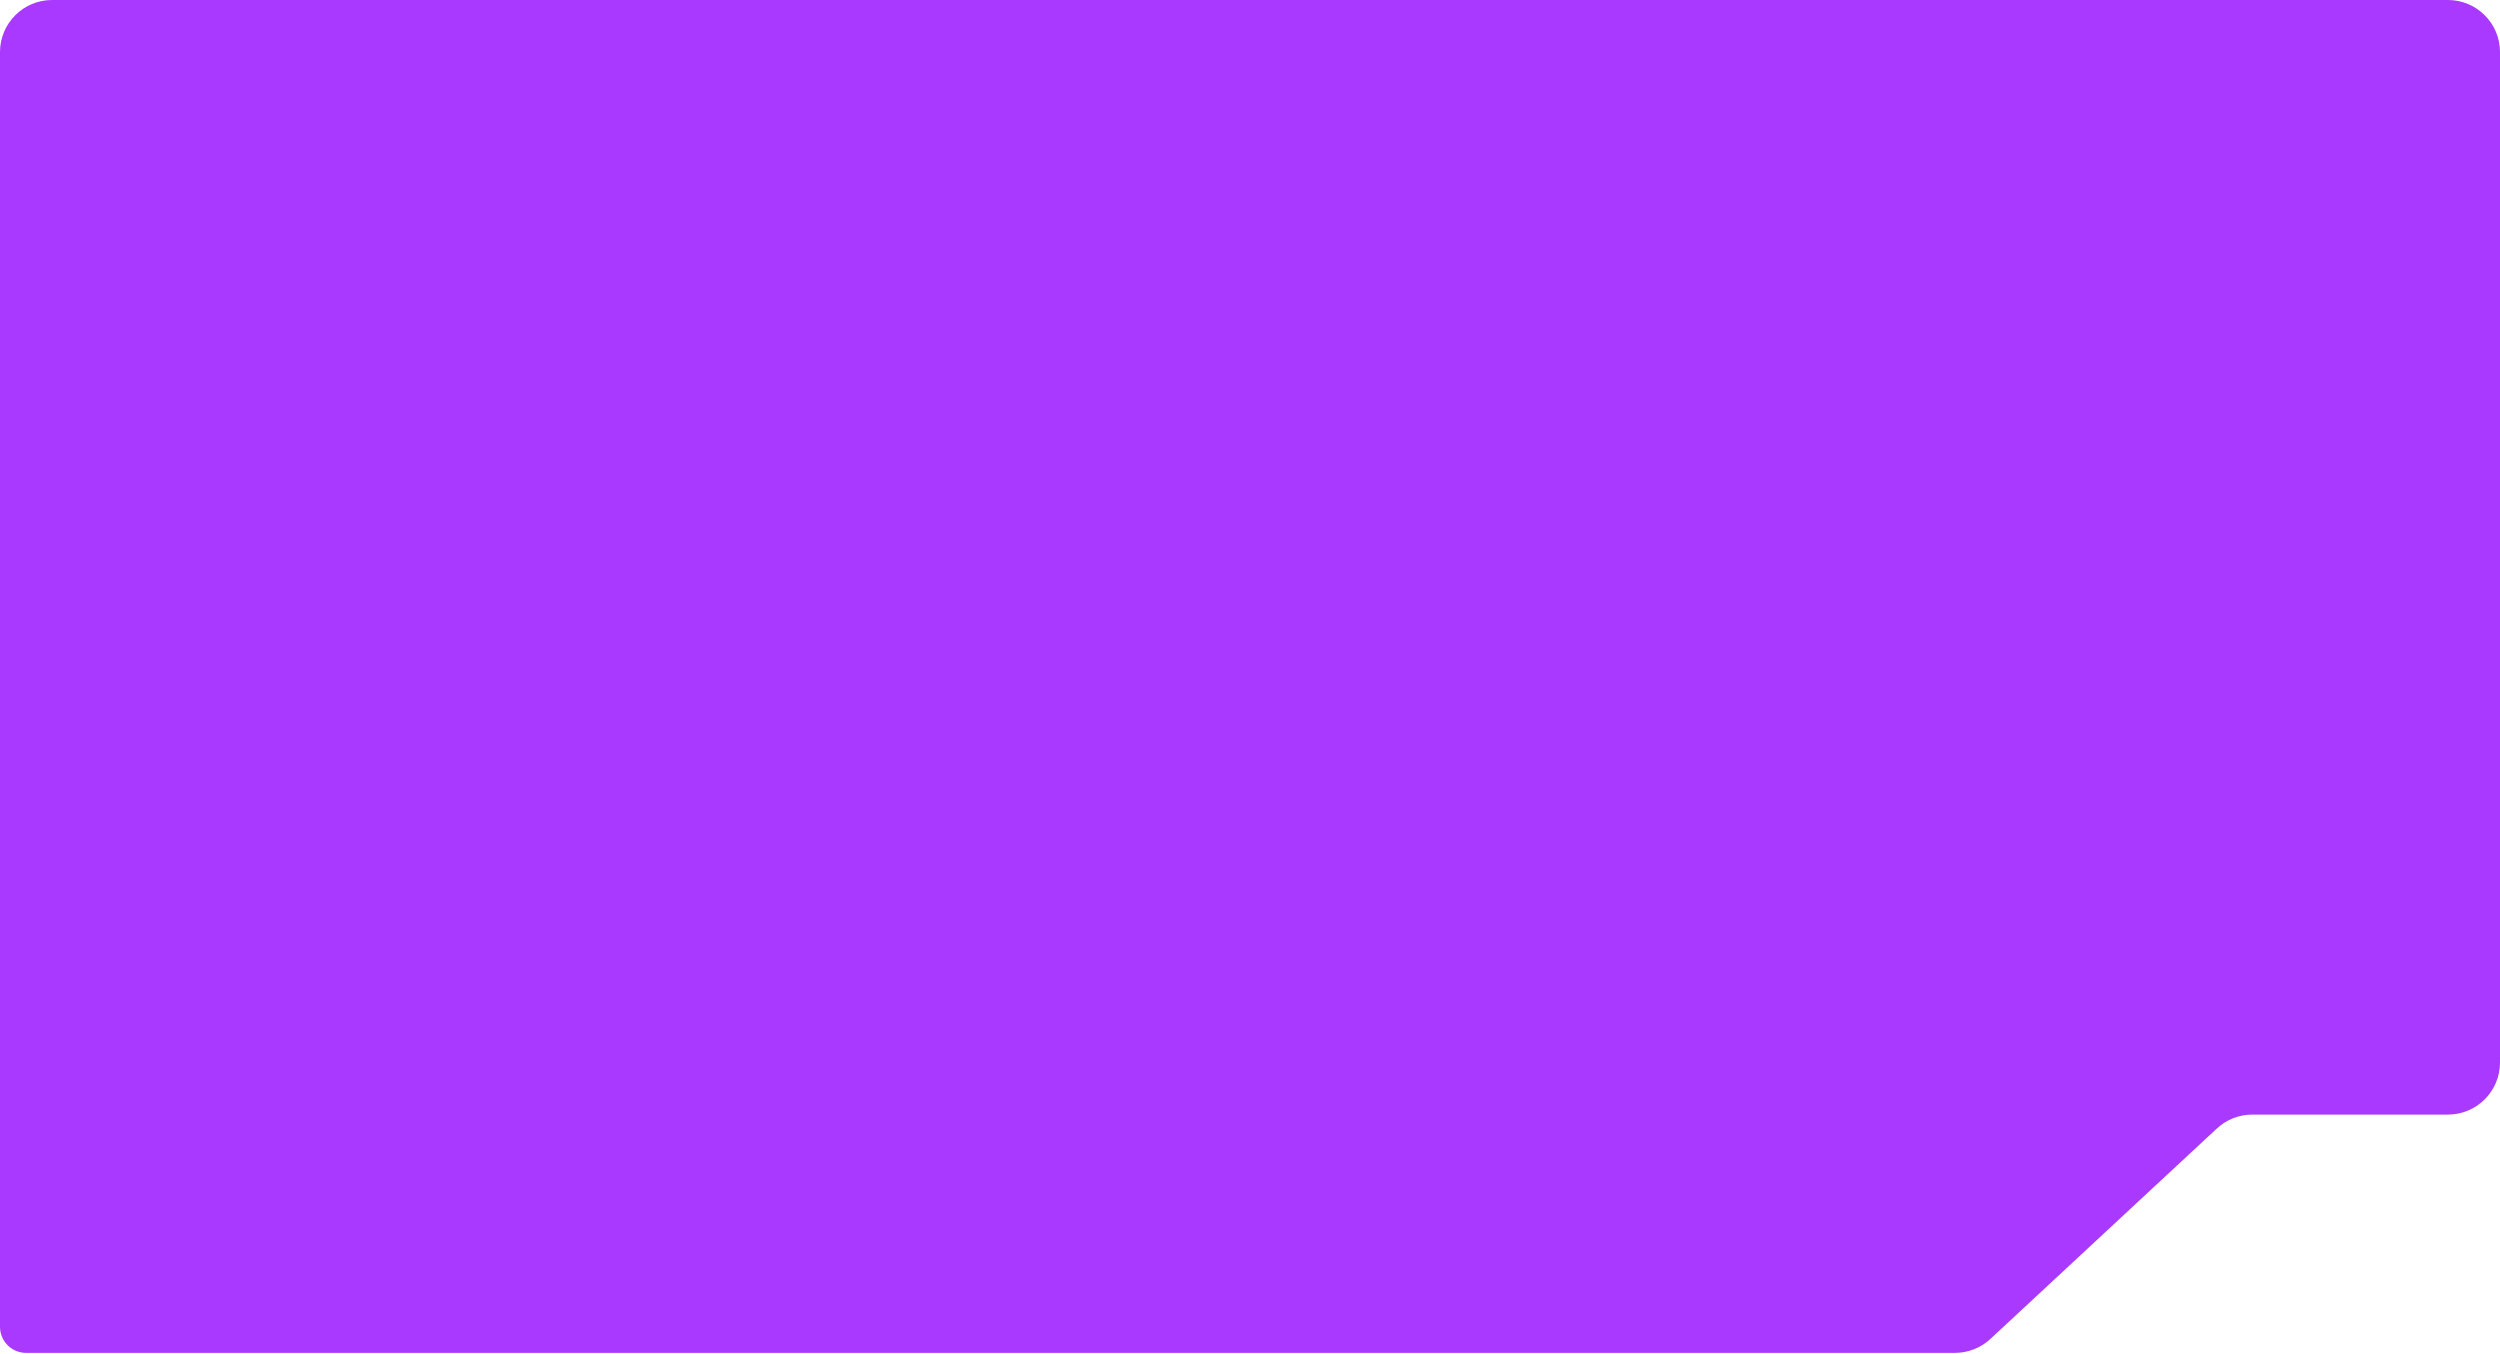 <?xml version="1.0" encoding="UTF-8"?> <svg xmlns="http://www.w3.org/2000/svg" width="960" height="520" viewBox="0 0 960 520" fill="none"> <path d="M479.59 519.5H744.41H750.706C755.757 519.5 760.621 517.589 764.32 514.151L851.269 433.349C854.969 429.911 859.833 428 864.884 428H940C951.046 428 960 419.046 960 408V383V246.5V20C960 8.954 951.046 0 940 0H20C8.954 0 0 8.954 0 20V41.75V110V246.5V509.5C0 515.023 4.477 519.5 10 519.5H56.205H479.59Z" fill="#A939FF"></path> </svg> 